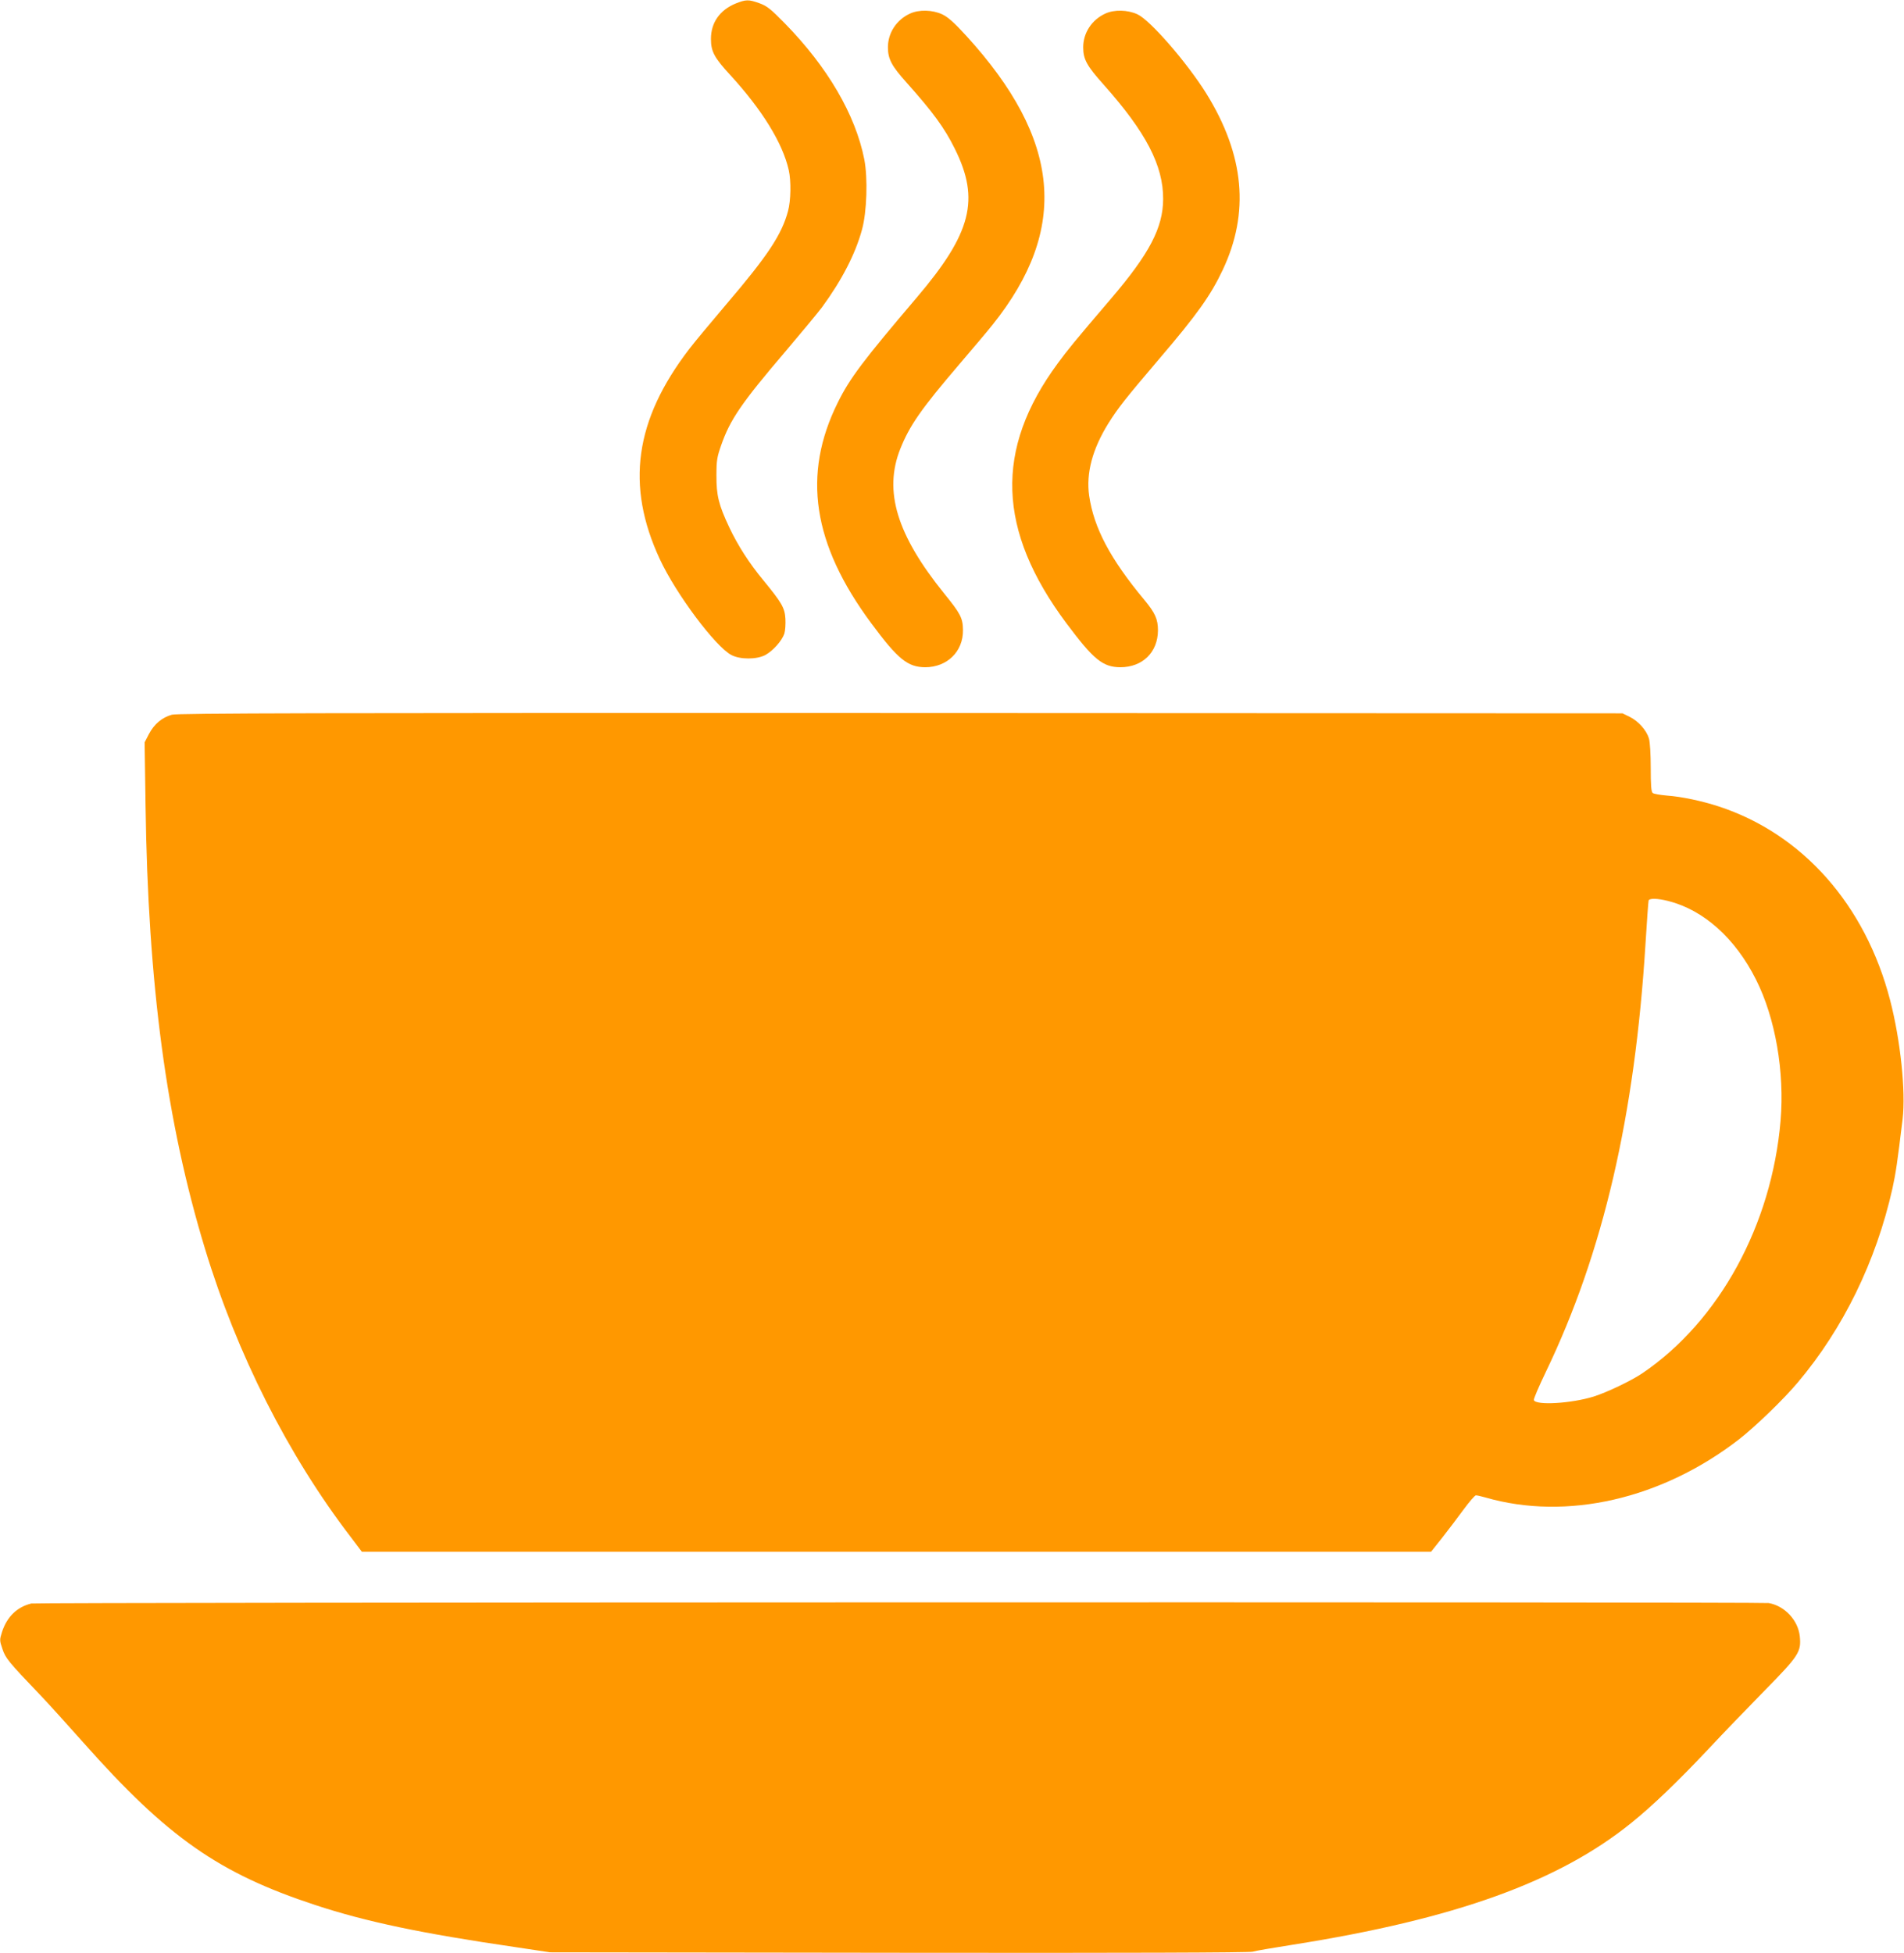 <?xml version="1.0" standalone="no"?>
<!DOCTYPE svg PUBLIC "-//W3C//DTD SVG 20010904//EN"
 "http://www.w3.org/TR/2001/REC-SVG-20010904/DTD/svg10.dtd">
<svg version="1.0" xmlns="http://www.w3.org/2000/svg"
 width="1248pt" height="1280pt" viewBox="0 0 1248 1280"
 preserveAspectRatio="xMidYMid meet">
<g transform="translate(0,1280) scale(0.1,-0.1)"
fill="#ff9800" stroke="none">
<path d="M4822 12777 c-104 -43 -162 -125 -162 -232 0 -83 22 -123 125 -235
210 -229 345 -447 385 -625 16 -71 14 -200 -5 -269 -41 -153 -131 -290 -405
-611 -102 -120 -211 -251 -242 -292 -358 -466 -418 -895 -193 -1378 105 -226
363 -572 469 -628 58 -30 165 -30 222 0 50 27 109 93 125 140 6 19 9 63 7 98
-4 71 -24 105 -143 250 -94 113 -170 232 -225 349 -69 146 -85 210 -84 341 0
97 4 120 31 197 59 169 133 277 424 618 101 119 207 247 236 285 130 177 220
351 263 510 32 115 39 338 15 461 -58 292 -240 604 -520 890 -94 96 -118 115
-168 133 -70 25 -87 25 -155 -2z"/>
<path d="M5965 12711 c-88 -40 -145 -126 -145 -221 0 -77 25 -123 122 -231
173 -194 249 -297 317 -435 165 -332 109 -552 -250 -974 -352 -414 -439 -529
-518 -689 -234 -472 -165 -927 220 -1446 174 -235 238 -287 353 -288 144 0
250 103 248 244 -1 79 -16 107 -123 239 -311 385 -398 671 -288 948 61 153
136 261 389 557 90 105 187 220 217 258 502 628 448 1212 -174 1893 -80 87
-119 122 -157 140 -64 30 -153 32 -211 5z"/>
<path d="M7245 12711 c-88 -40 -145 -126 -145 -221 0 -79 24 -122 135 -246
276 -310 390 -528 389 -749 -1 -188 -90 -358 -343 -654 -236 -276 -284 -335
-349 -424 -414 -562 -396 -1093 58 -1702 178 -238 238 -287 353 -288 146 0
246 98 247 241 0 74 -18 114 -89 200 -223 268 -331 471 -362 683 -21 147 21
306 127 476 65 103 111 161 334 423 246 288 335 413 414 580 178 376 143 753
-107 1157 -126 202 -367 480 -451 519 -64 30 -153 32 -211 5z"/>
<path d="M1127 8116 c-65 -18 -116 -61 -151 -127 l-28 -54 6 -410 c16 -1177
137 -2080 390 -2910 209 -689 544 -1352 954 -1887 l74 -98 3504 0 3504 0 73
92 c40 51 104 135 141 186 37 50 73 92 80 92 7 0 35 -6 62 -14 533 -154 1157
-11 1664 382 106 83 290 260 384 372 298 353 513 794 620 1270 23 106 32 168
67 457 21 181 -14 517 -82 778 -162 625 -574 1090 -1124 1270 -110 36 -242 64
-339 71 -45 4 -87 11 -93 17 -10 7 -13 52 -13 165 0 88 -5 171 -12 193 -16 53
-69 113 -126 141 l-47 23 -4730 2 c-3835 1 -4739 -1 -4778 -11z m9808 -1221
c232 -59 439 -244 575 -515 127 -252 188 -605 161 -925 -58 -683 -402 -1312
-903 -1653 -73 -50 -234 -127 -323 -155 -146 -45 -377 -59 -391 -23 -3 7 33
90 79 186 375 780 583 1674 653 2810 9 146 18 271 20 278 5 16 57 15 129 -3z"/>
<path d="M205 2291 c-94 -23 -160 -88 -192 -187 -16 -51 -16 -56 3 -111 20
-60 38 -83 244 -298 53 -55 181 -197 286 -315 552 -622 888 -857 1520 -1065
334 -110 696 -186 1319 -277 l220 -33 2285 -3 c1491 -2 2297 1 2320 7 19 6
139 26 265 46 1062 168 1743 413 2220 800 140 113 305 272 501 480 98 105 267
280 375 390 221 225 236 250 226 351 -11 106 -100 200 -204 218 -54 8 -11352
5 -11388 -3z"/>
</g>
</svg>
